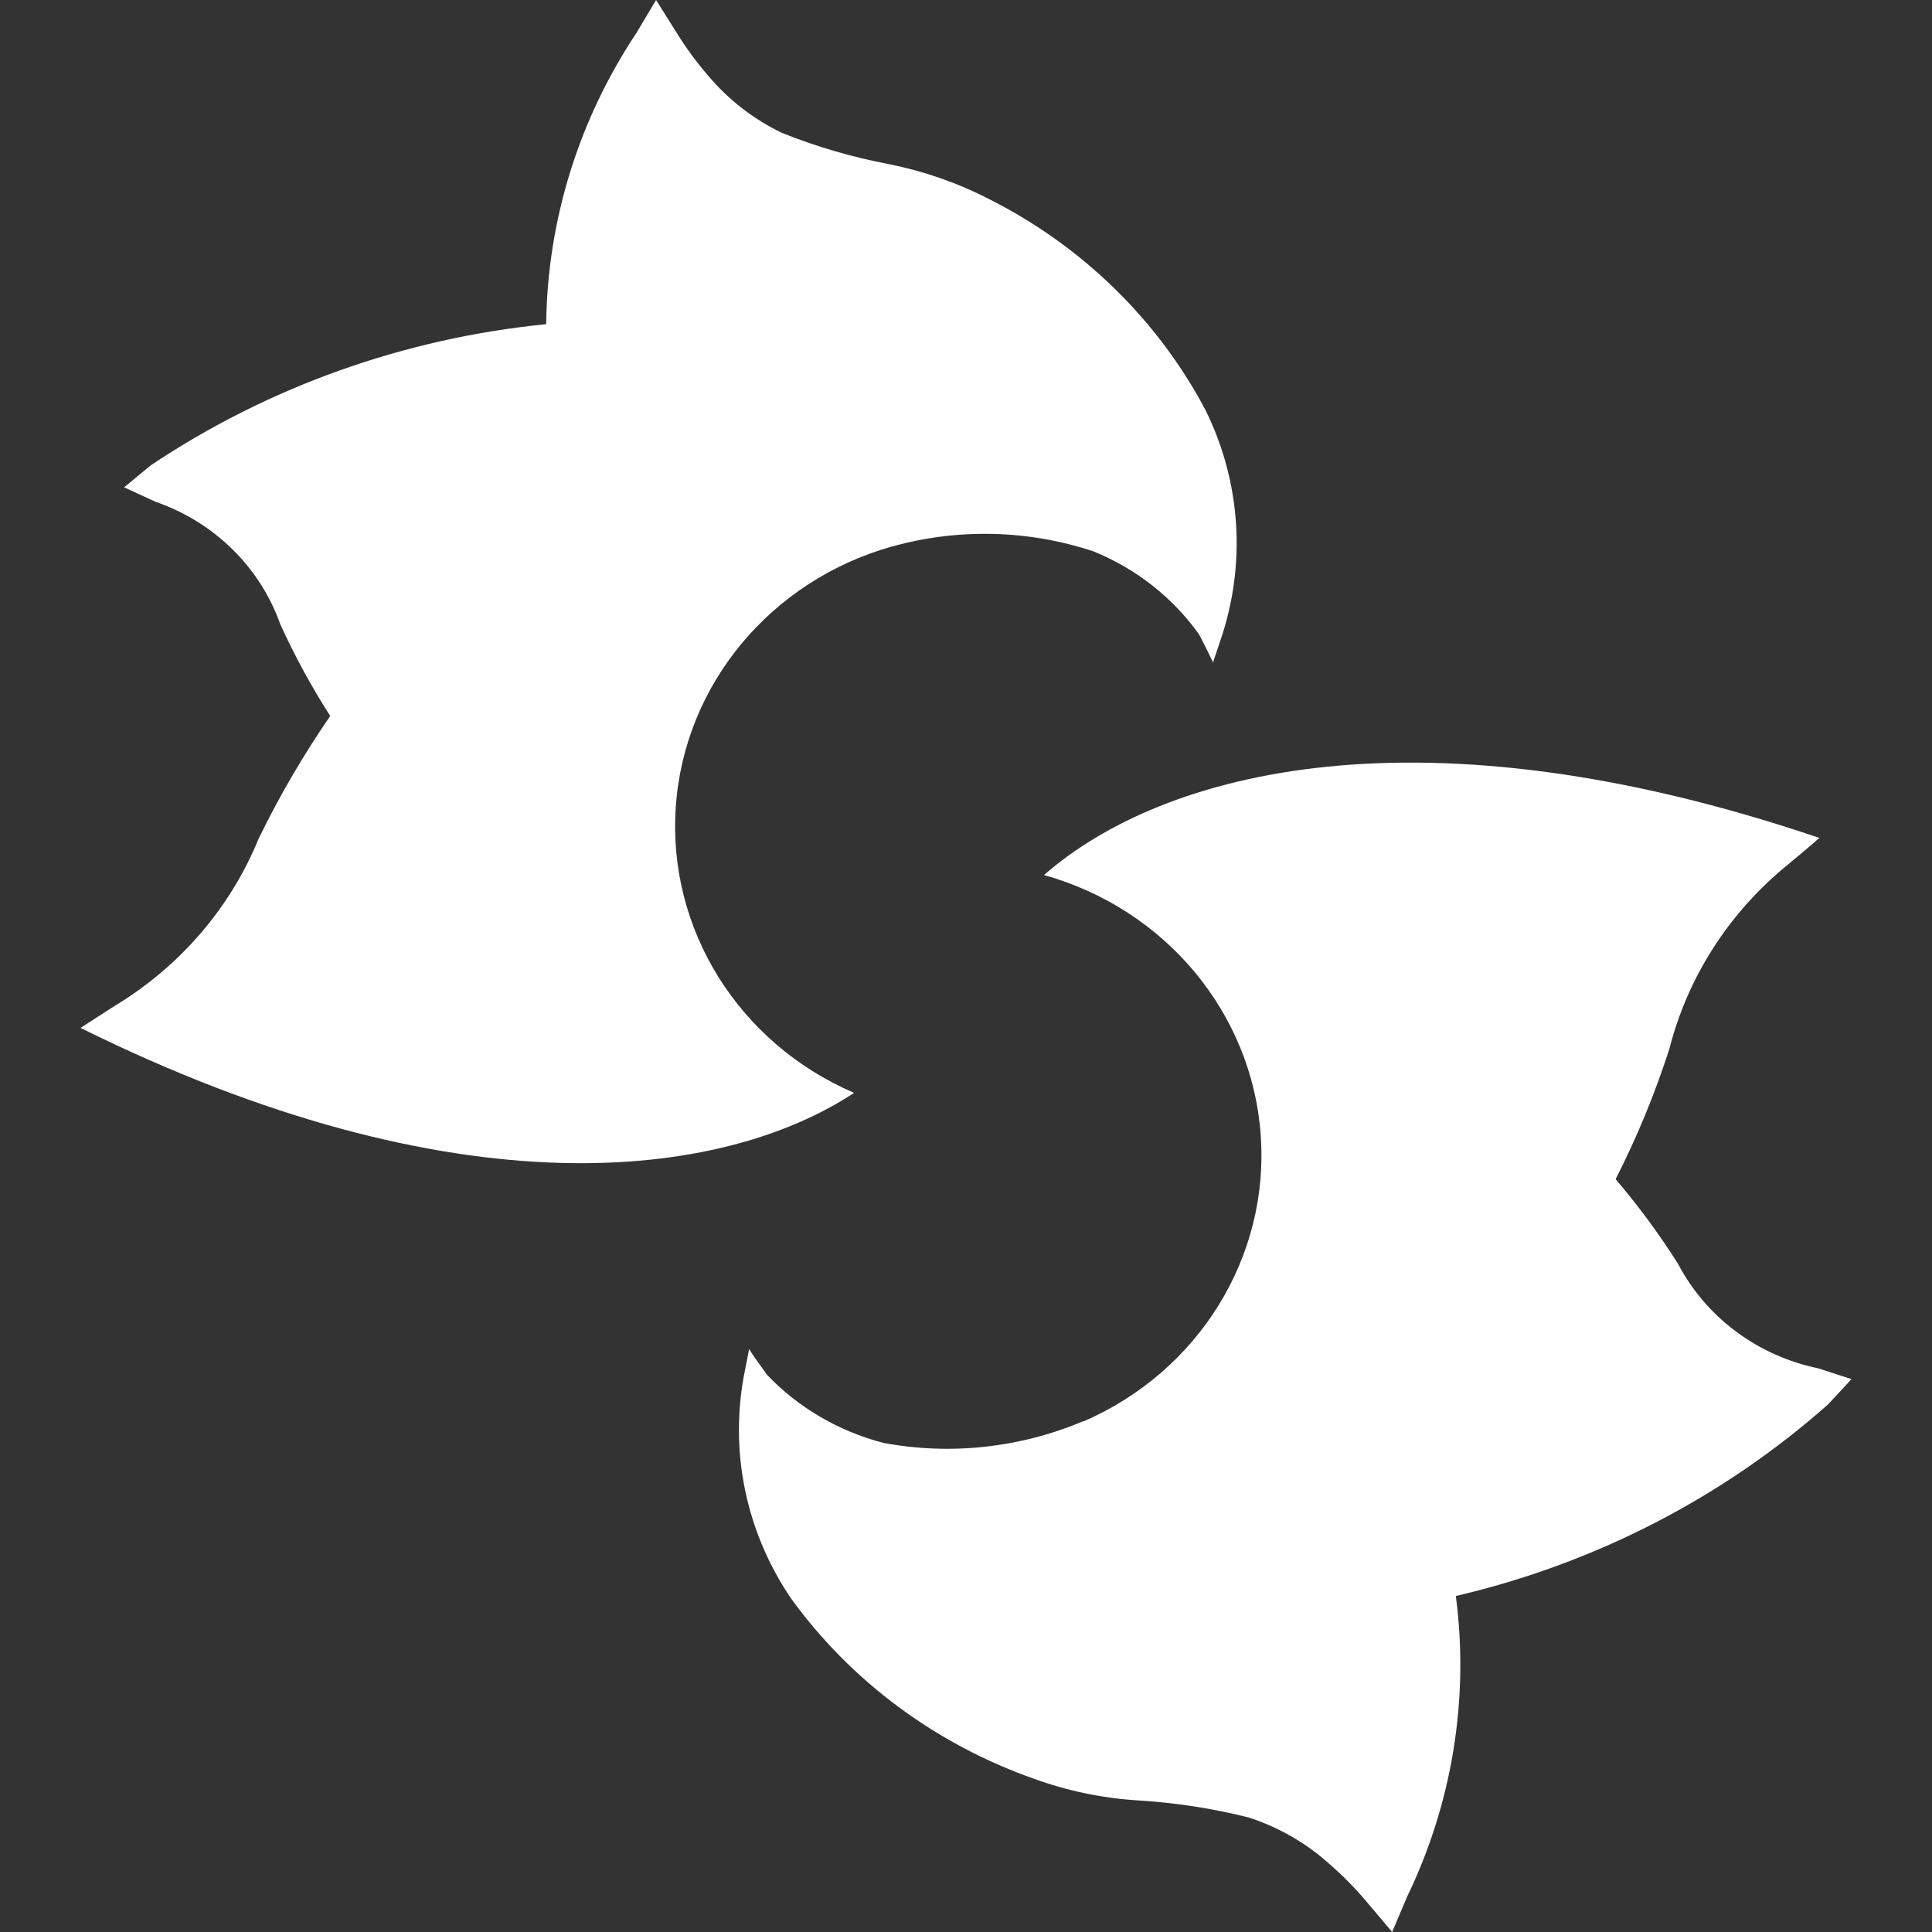 <svg width="24" height="24" viewBox="0 0 24 24" fill="none" xmlns="http://www.w3.org/2000/svg">
<rect x="0" y="0" width="24" height="24" fill="#333333" stroke="none"/>
<path d="M13.582 6.849C12.775 6.581 11.902 6.56 11.082 6.789L11.086 6.787C9.576 7.21 8.501 8.502 8.395 10.02C8.289 11.539 9.174 12.959 10.61 13.576C8.958 14.663 5.661 15.076 1 12.769L1.424 12.496C2.235 12.006 2.863 11.277 3.214 10.415C3.471 9.888 3.768 9.38 4.102 8.894C3.868 8.529 3.661 8.148 3.482 7.755C3.231 7.046 2.662 6.486 1.934 6.234L1.542 6.054L1.872 5.781C3.331 4.805 5.021 4.202 6.785 4.027C6.799 2.742 7.188 1.487 7.908 0.406L8.15 0L8.405 0.406C8.521 0.594 8.652 0.772 8.797 0.94C9.046 1.237 9.358 1.479 9.712 1.65C10.143 1.823 10.591 1.954 11.048 2.04C11.48 2.127 11.898 2.273 12.287 2.473C13.44 3.054 14.378 3.968 14.972 5.088C15.418 5.986 15.484 7.017 15.158 7.962C15.158 7.962 15.096 8.149 15.068 8.228C15.036 8.157 15.005 8.097 14.972 8.031C14.949 7.986 14.924 7.938 14.896 7.882C14.569 7.423 14.113 7.064 13.582 6.849Z" fill="#FFFFFF"/>
<path d="M10.973 17.924C11.807 18.08 12.671 17.986 13.45 17.657L13.458 17.658C14.891 17.037 15.771 15.615 15.661 14.098C15.552 12.582 14.477 11.292 12.969 10.87C14.457 9.569 17.664 8.735 22.601 10.409C22.511 10.49 22.215 10.736 22.215 10.736C21.484 11.329 20.966 12.132 20.738 13.028C20.559 13.584 20.336 14.126 20.07 14.648C20.353 14.98 20.612 15.331 20.844 15.698C21.193 16.364 21.833 16.842 22.587 16.998L23 17.132L22.71 17.445C21.401 18.605 19.81 19.424 18.085 19.826C18.252 21.101 18.042 22.396 17.48 23.561L17.294 24L16.984 23.633C16.842 23.463 16.686 23.305 16.519 23.159C16.231 22.898 15.888 22.7 15.514 22.578C15.061 22.464 14.598 22.393 14.13 22.365C13.692 22.337 13.261 22.247 12.849 22.098C11.628 21.669 10.573 20.887 9.827 19.857C9.262 19.026 9.056 18.014 9.251 17.037C9.251 17.037 9.292 16.836 9.306 16.757C9.345 16.824 9.384 16.878 9.429 16.939C9.458 16.979 9.49 17.023 9.526 17.076C9.916 17.486 10.417 17.779 10.973 17.924Z" fill="#FFFFFF"/>
</svg>
